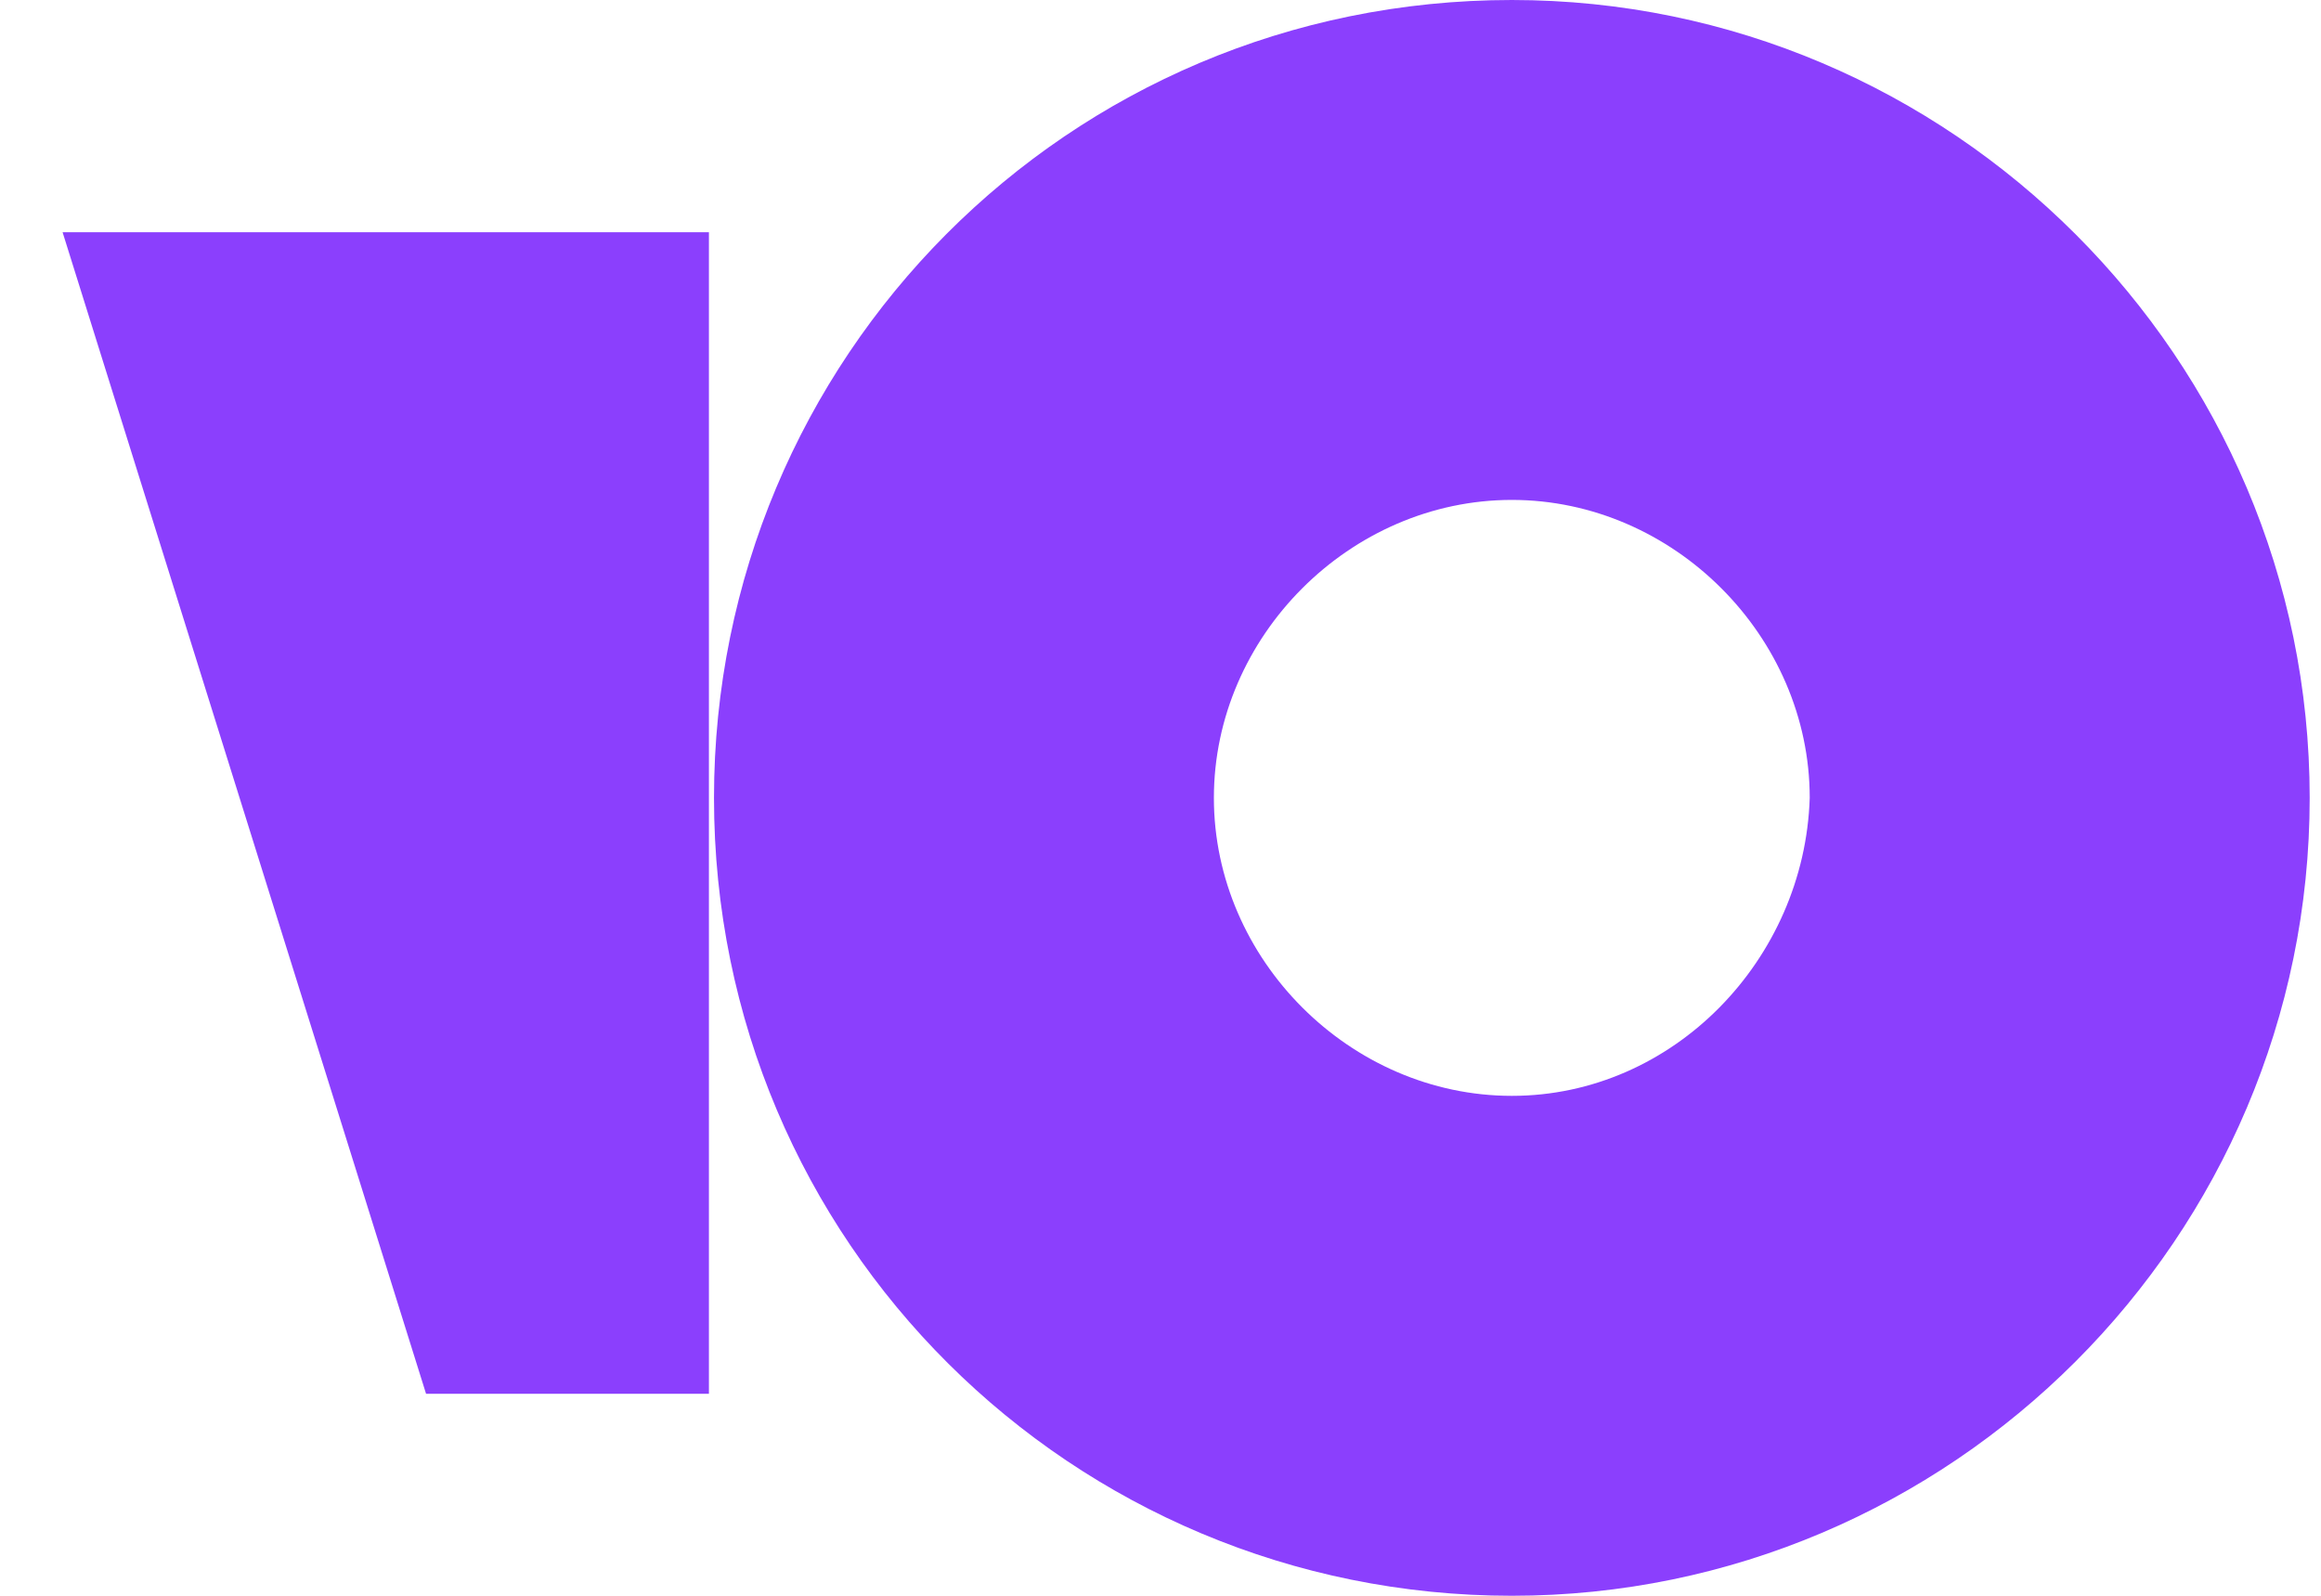 <svg width="32" height="22" fill="none" xmlns="http://www.w3.org/2000/svg"><g clip-path="url(#clip0_764_4625)" fill="#8B3FFD"><path d="M20.844 0c-6.127 0-11 4.943-11 11 0 6.127 4.943 11 11 11s11-4.943 11-11-4.943-11-11-11zm0 15.108c-2.228 0-4.108-1.88-4.108-4.108 0-2.228 1.88-4.108 4.108-4.108 2.227 0 4.107 1.88 4.107 4.108-.07 2.228-1.88 4.108-4.107 4.108zM9.774 3.202v16.013h-3.9L.863 3.202h8.912z"/></g><defs><clipPath id="clip0_764_4625"><path fill="#fff" transform="translate(.862)" d="M0 0h30.983v22H0z"/></clipPath></defs></svg>